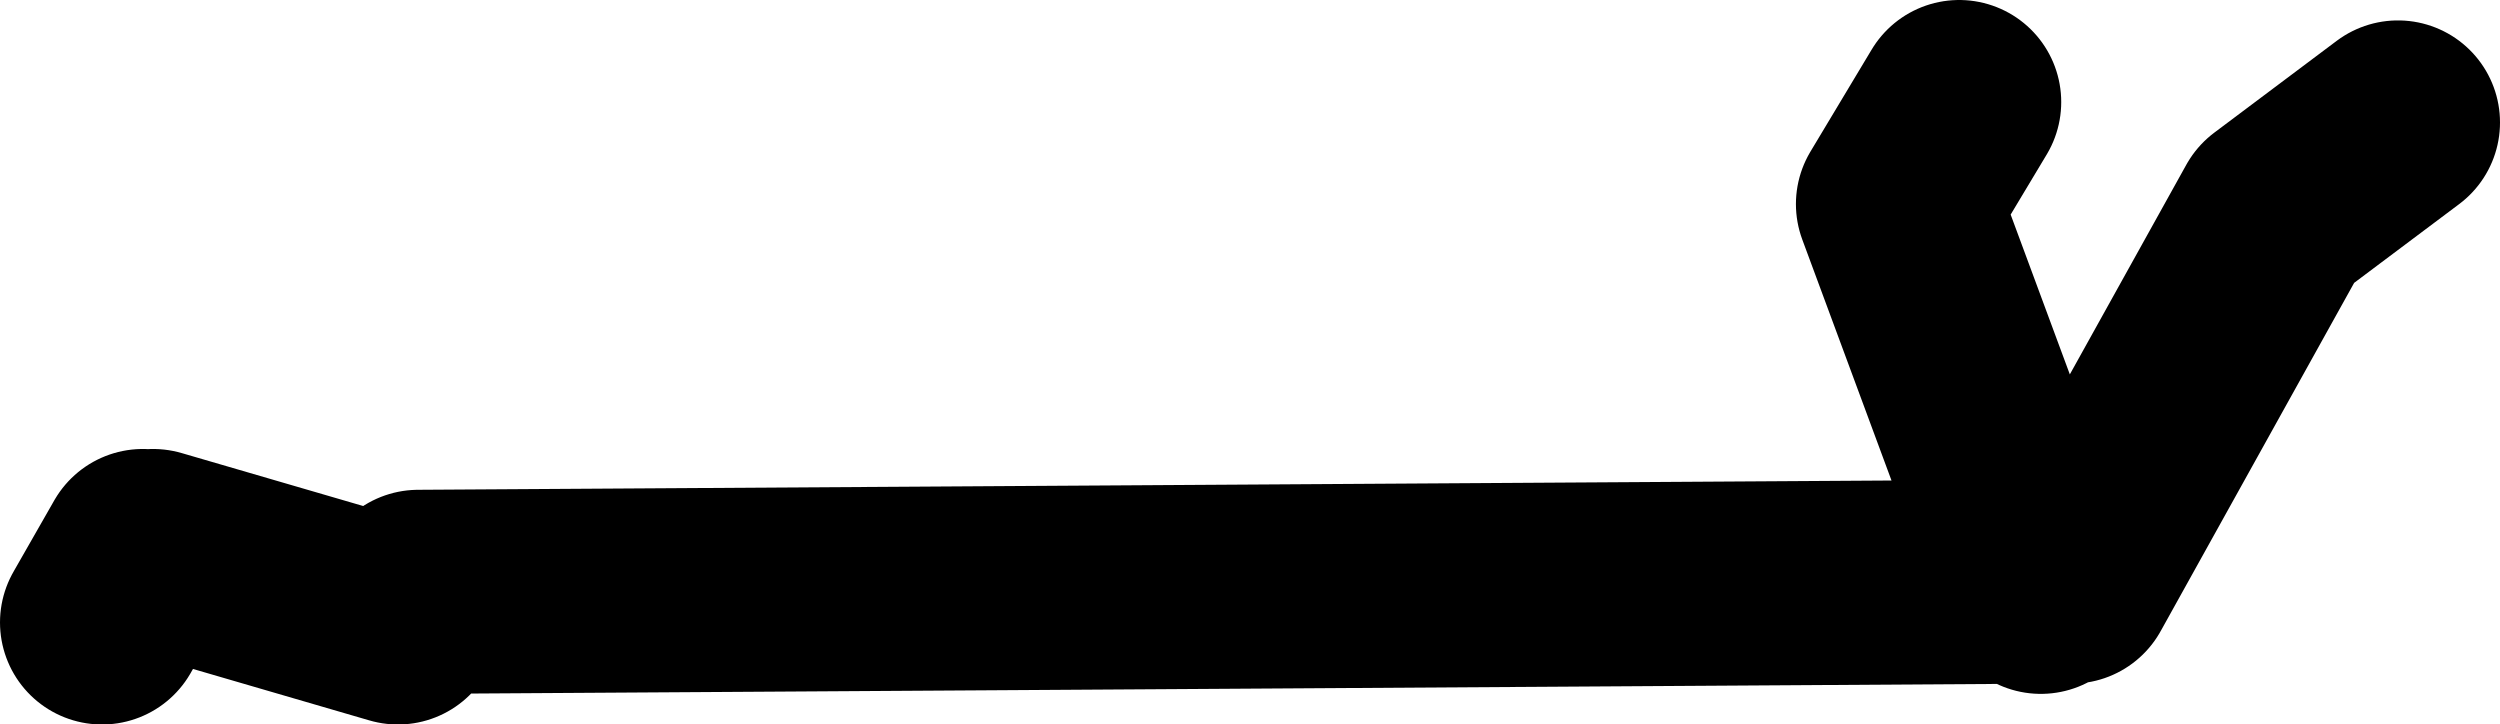 <?xml version="1.0" encoding="UTF-8" standalone="no"?>
<svg xmlns:xlink="http://www.w3.org/1999/xlink" height="35.5px" width="122.5px" xmlns="http://www.w3.org/2000/svg">
  <g transform="matrix(1.0, 0.0, 0.0, 1.0, 265.0, -41.5)">
    <path d="M-169.0 46.5 L-172.0 51.5 -165.15 70.0 -163.5 70.0 -153.5 52.0 -147.5 47.5 M-165.0 70.5 L-165.15 70.0 -244.5 70.5 M-245.5 72.0 L-257.5 68.5 M-258.0 68.5 L-260.0 72.0" fill="none" stroke="#000000" stroke-linecap="round" stroke-linejoin="round" stroke-width="10.0"/>
  </g>
</svg>
